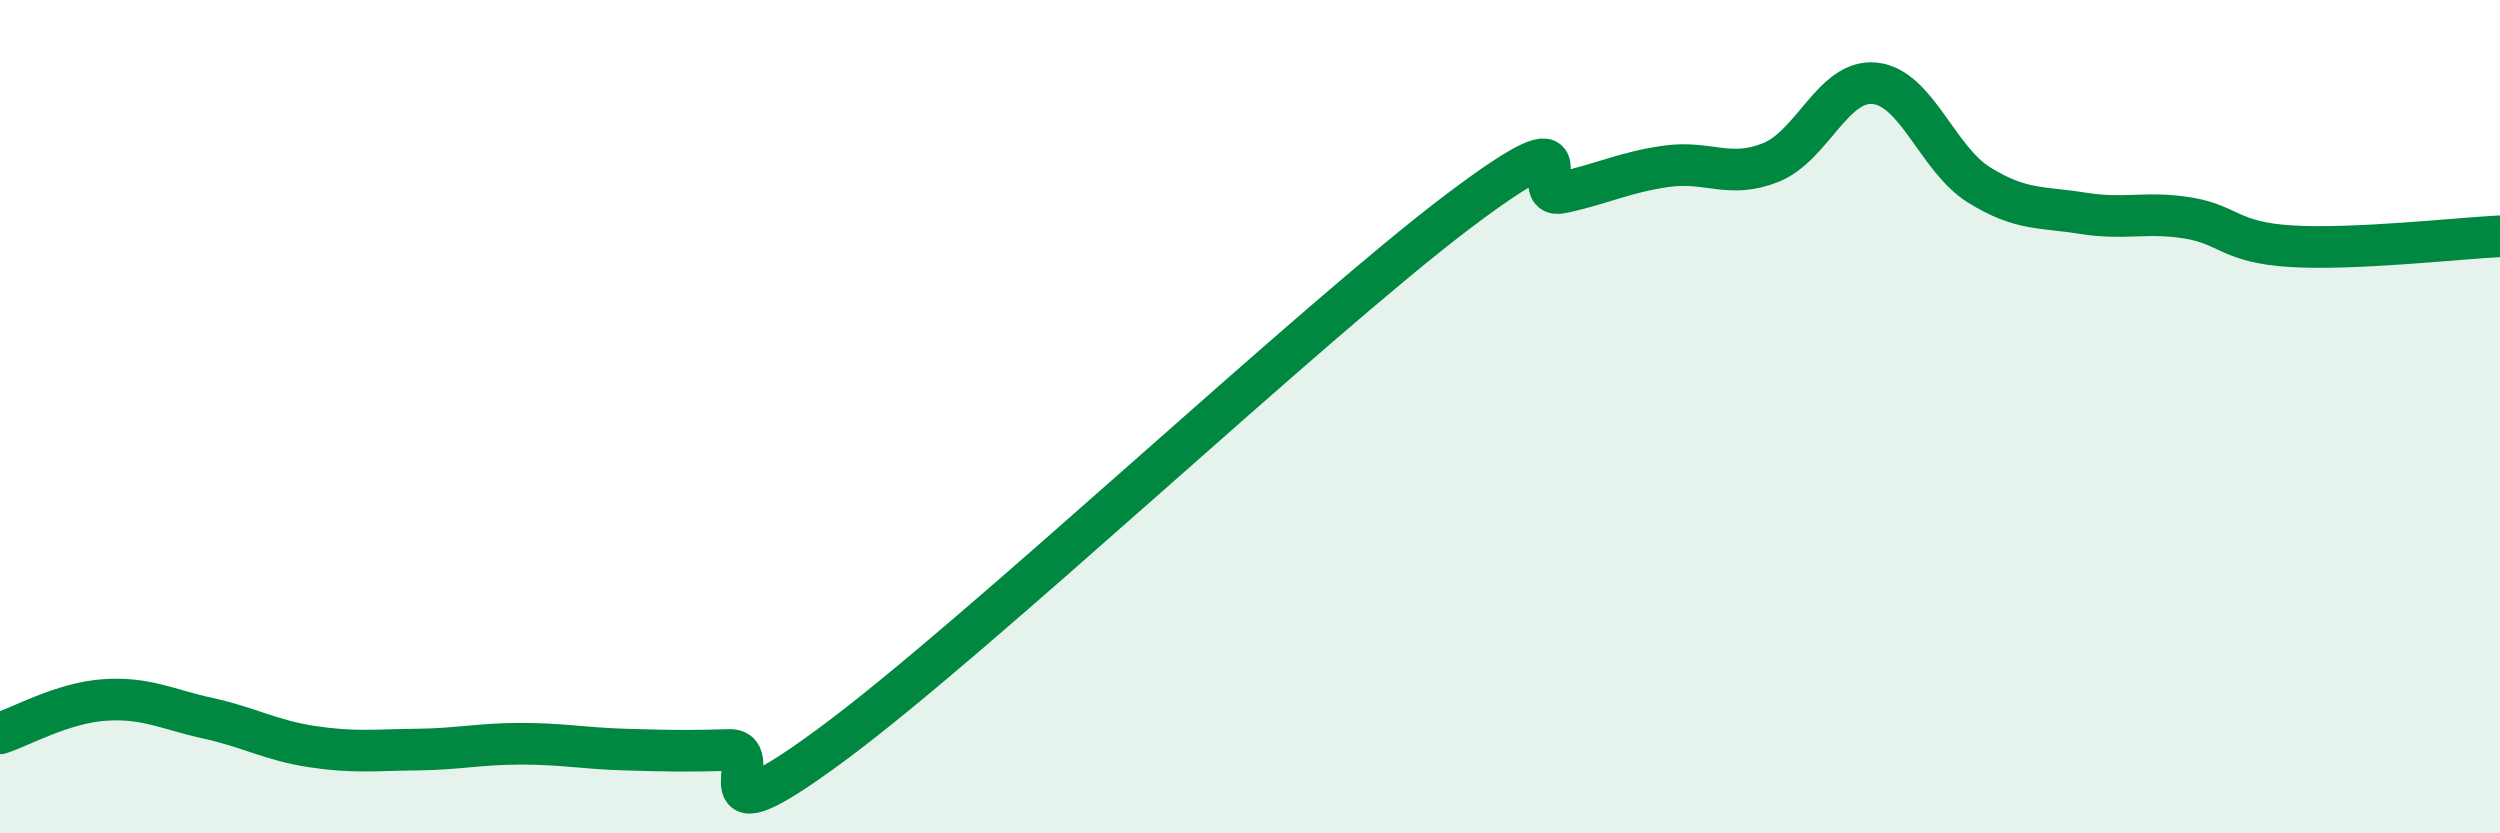 
    <svg width="60" height="20" viewBox="0 0 60 20" xmlns="http://www.w3.org/2000/svg">
      <path
        d="M 0,17.6 C 0.5,17.44 1.5,16.87 2.5,16.8 C 3.5,16.73 4,17.02 5,17.24 C 6,17.46 6.5,17.77 7.5,17.92 C 8.5,18.07 9,18 10,17.99 C 11,17.98 11.5,17.85 12.5,17.85 C 13.5,17.85 14,17.96 15,17.99 C 16,18.02 16.5,18.03 17.5,18 C 18.5,17.97 16.5,20.43 20,17.84 C 23.5,15.25 31.5,7.71 35,5.07 C 38.5,2.43 36.5,4.84 37.5,4.62 C 38.5,4.4 39,4.13 40,3.99 C 41,3.85 41.5,4.3 42.5,3.9 C 43.5,3.5 44,1.89 45,2 C 46,2.11 46.5,3.82 47.5,4.44 C 48.5,5.06 49,4.96 50,5.12 C 51,5.28 51.5,5.07 52.5,5.23 C 53.5,5.39 53.5,5.82 55,5.91 C 56.5,6 59,5.72 60,5.67L60 20L0 20Z"
        fill="#008740"
        opacity="0.1"
        stroke-linecap="round"
        stroke-linejoin="round"
      />
      <path
        d="M 0,17.6 C 0.5,17.44 1.5,16.87 2.5,16.8 C 3.5,16.73 4,17.02 5,17.24 C 6,17.46 6.5,17.77 7.5,17.92 C 8.5,18.07 9,18 10,17.99 C 11,17.98 11.5,17.85 12.5,17.85 C 13.5,17.85 14,17.96 15,17.99 C 16,18.02 16.5,18.03 17.5,18 C 18.5,17.97 16.5,20.43 20,17.84 C 23.5,15.25 31.5,7.71 35,5.07 C 38.5,2.43 36.5,4.84 37.5,4.62 C 38.5,4.4 39,4.13 40,3.99 C 41,3.85 41.5,4.3 42.5,3.9 C 43.5,3.5 44,1.89 45,2 C 46,2.11 46.5,3.82 47.5,4.44 C 48.5,5.06 49,4.96 50,5.12 C 51,5.28 51.5,5.07 52.5,5.23 C 53.5,5.39 53.5,5.82 55,5.91 C 56.5,6 59,5.72 60,5.67"
        stroke="#008740"
        stroke-width="1"
        fill="none"
        stroke-linecap="round"
        stroke-linejoin="round"
      />
    </svg>
  